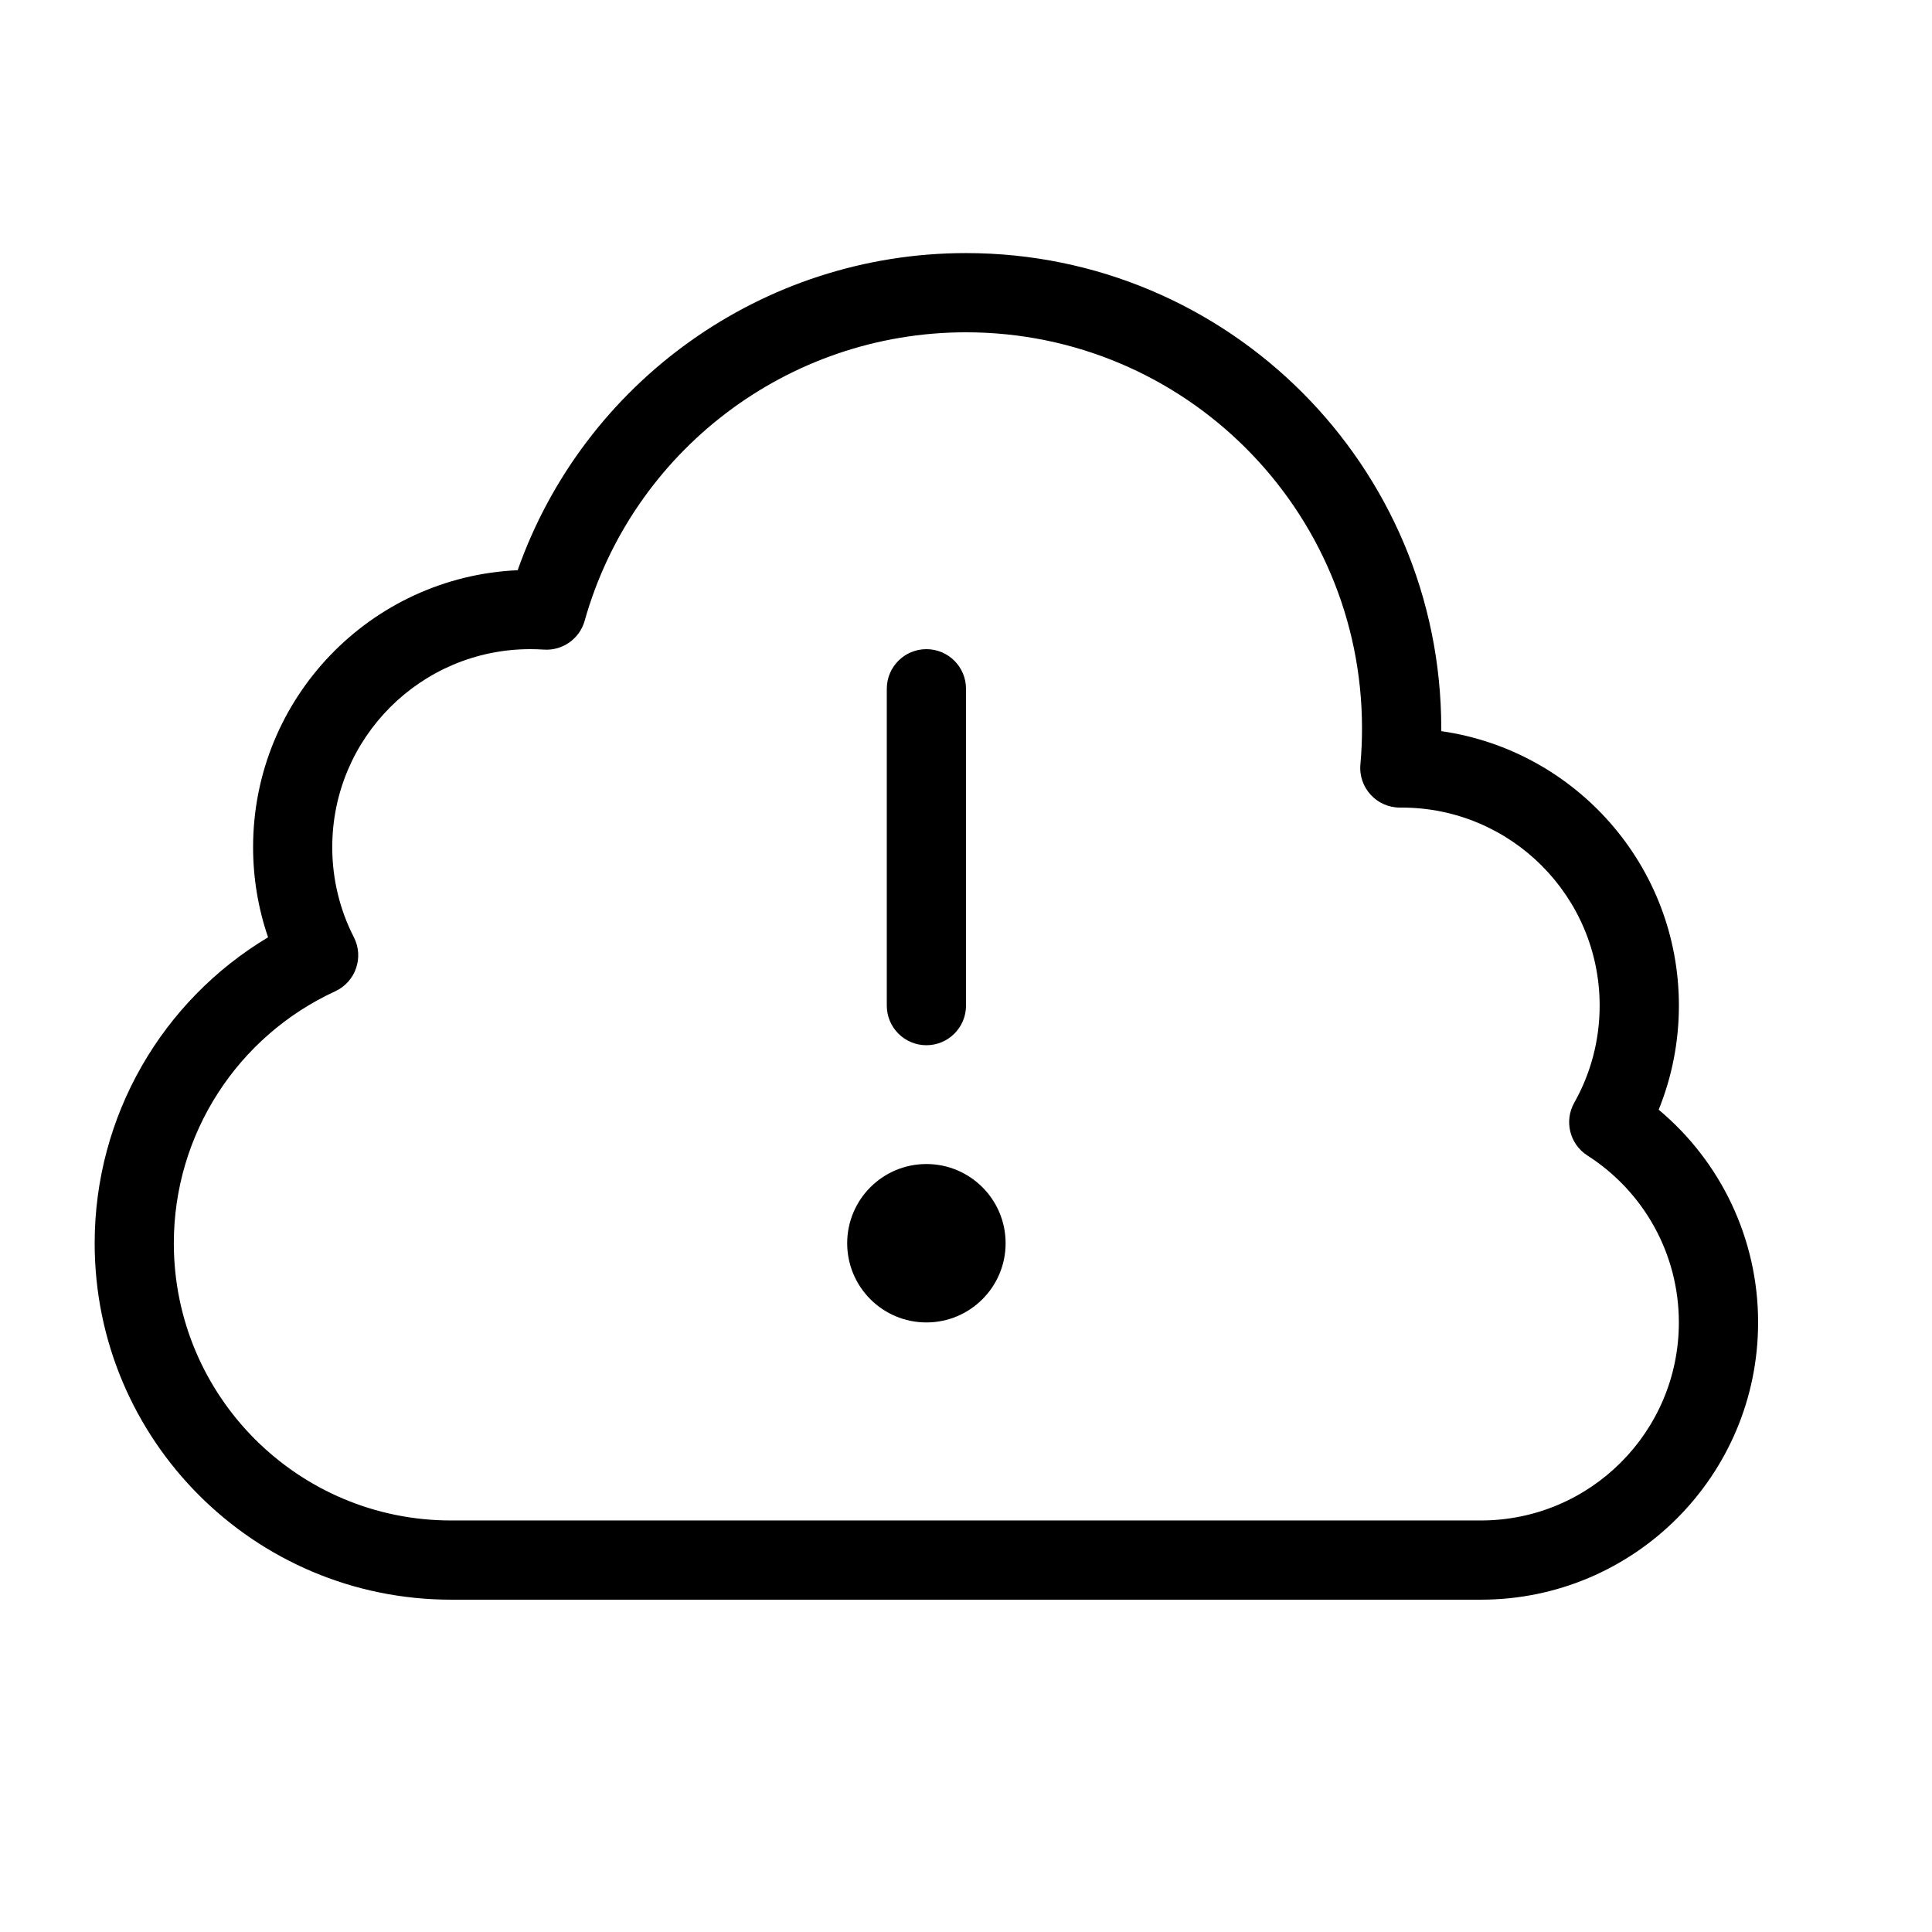 <?xml version="1.0" encoding="UTF-8"?>
<!-- Uploaded to: SVG Repo, www.svgrepo.com, Generator: SVG Repo Mixer Tools -->
<svg fill="#000000" width="800px" height="800px" version="1.1" viewBox="144 144 512 512" xmlns="http://www.w3.org/2000/svg">
 <path d="m379.01 326.53c0-5.797 4.699-10.496 10.496-10.496s10.496 4.699 10.496 10.496v83.969c0 5.797-4.699 10.496-10.496 10.496s-10.496-4.699-10.496-10.496zm10.496 125.95c11.59 0 20.992 9.398 20.992 20.992 0 11.59-9.402 20.988-20.992 20.988-11.594 0-20.992-9.398-20.992-20.988 0-11.594 9.398-20.992 20.992-20.992zm220.41 41.98c0 40.578-32.895 73.473-73.473 73.473h-272.89c-52.172 0-94.465-42.293-94.465-94.461 0-33.754 17.867-64.262 45.957-81.078-2.613-7.606-3.973-15.652-3.973-23.883 0-39.453 31.098-71.645 70.117-73.398 17.516-49.73 64.785-84.043 118.81-84.043 69.559 0 125.95 56.391 125.95 125.95v0.742c35.605 5.094 62.977 35.715 62.977 72.73 0 9.586-1.844 18.918-5.359 27.59 16.469 13.762 26.352 34.23 26.352 56.375zm-346.37 52.48h272.89c28.984 0 52.48-23.496 52.48-52.48 0-18.121-9.246-34.645-24.234-44.238-4.691-3.004-6.219-9.145-3.484-13.996 4.391-7.785 6.727-16.578 6.727-25.73 0-28.984-23.496-52.48-52.48-52.48h-0.391c-6.199 0.047-11.09-5.262-10.531-11.438 0.285-3.164 0.426-6.352 0.426-9.555 0-57.969-46.992-104.96-104.96-104.96-47.32 0-88.422 31.586-101.05 76.461-1.344 4.777-5.856 7.961-10.809 7.629-1.191-0.082-2.394-0.121-3.598-0.121-28.984 0-52.48 23.496-52.48 52.48 0 8.43 1.98 16.551 5.731 23.875 2.719 5.309 0.469 11.816-4.949 14.316-25.855 11.91-42.766 37.801-42.766 66.77 0 40.574 32.895 73.469 73.473 73.469z"/>
</svg>